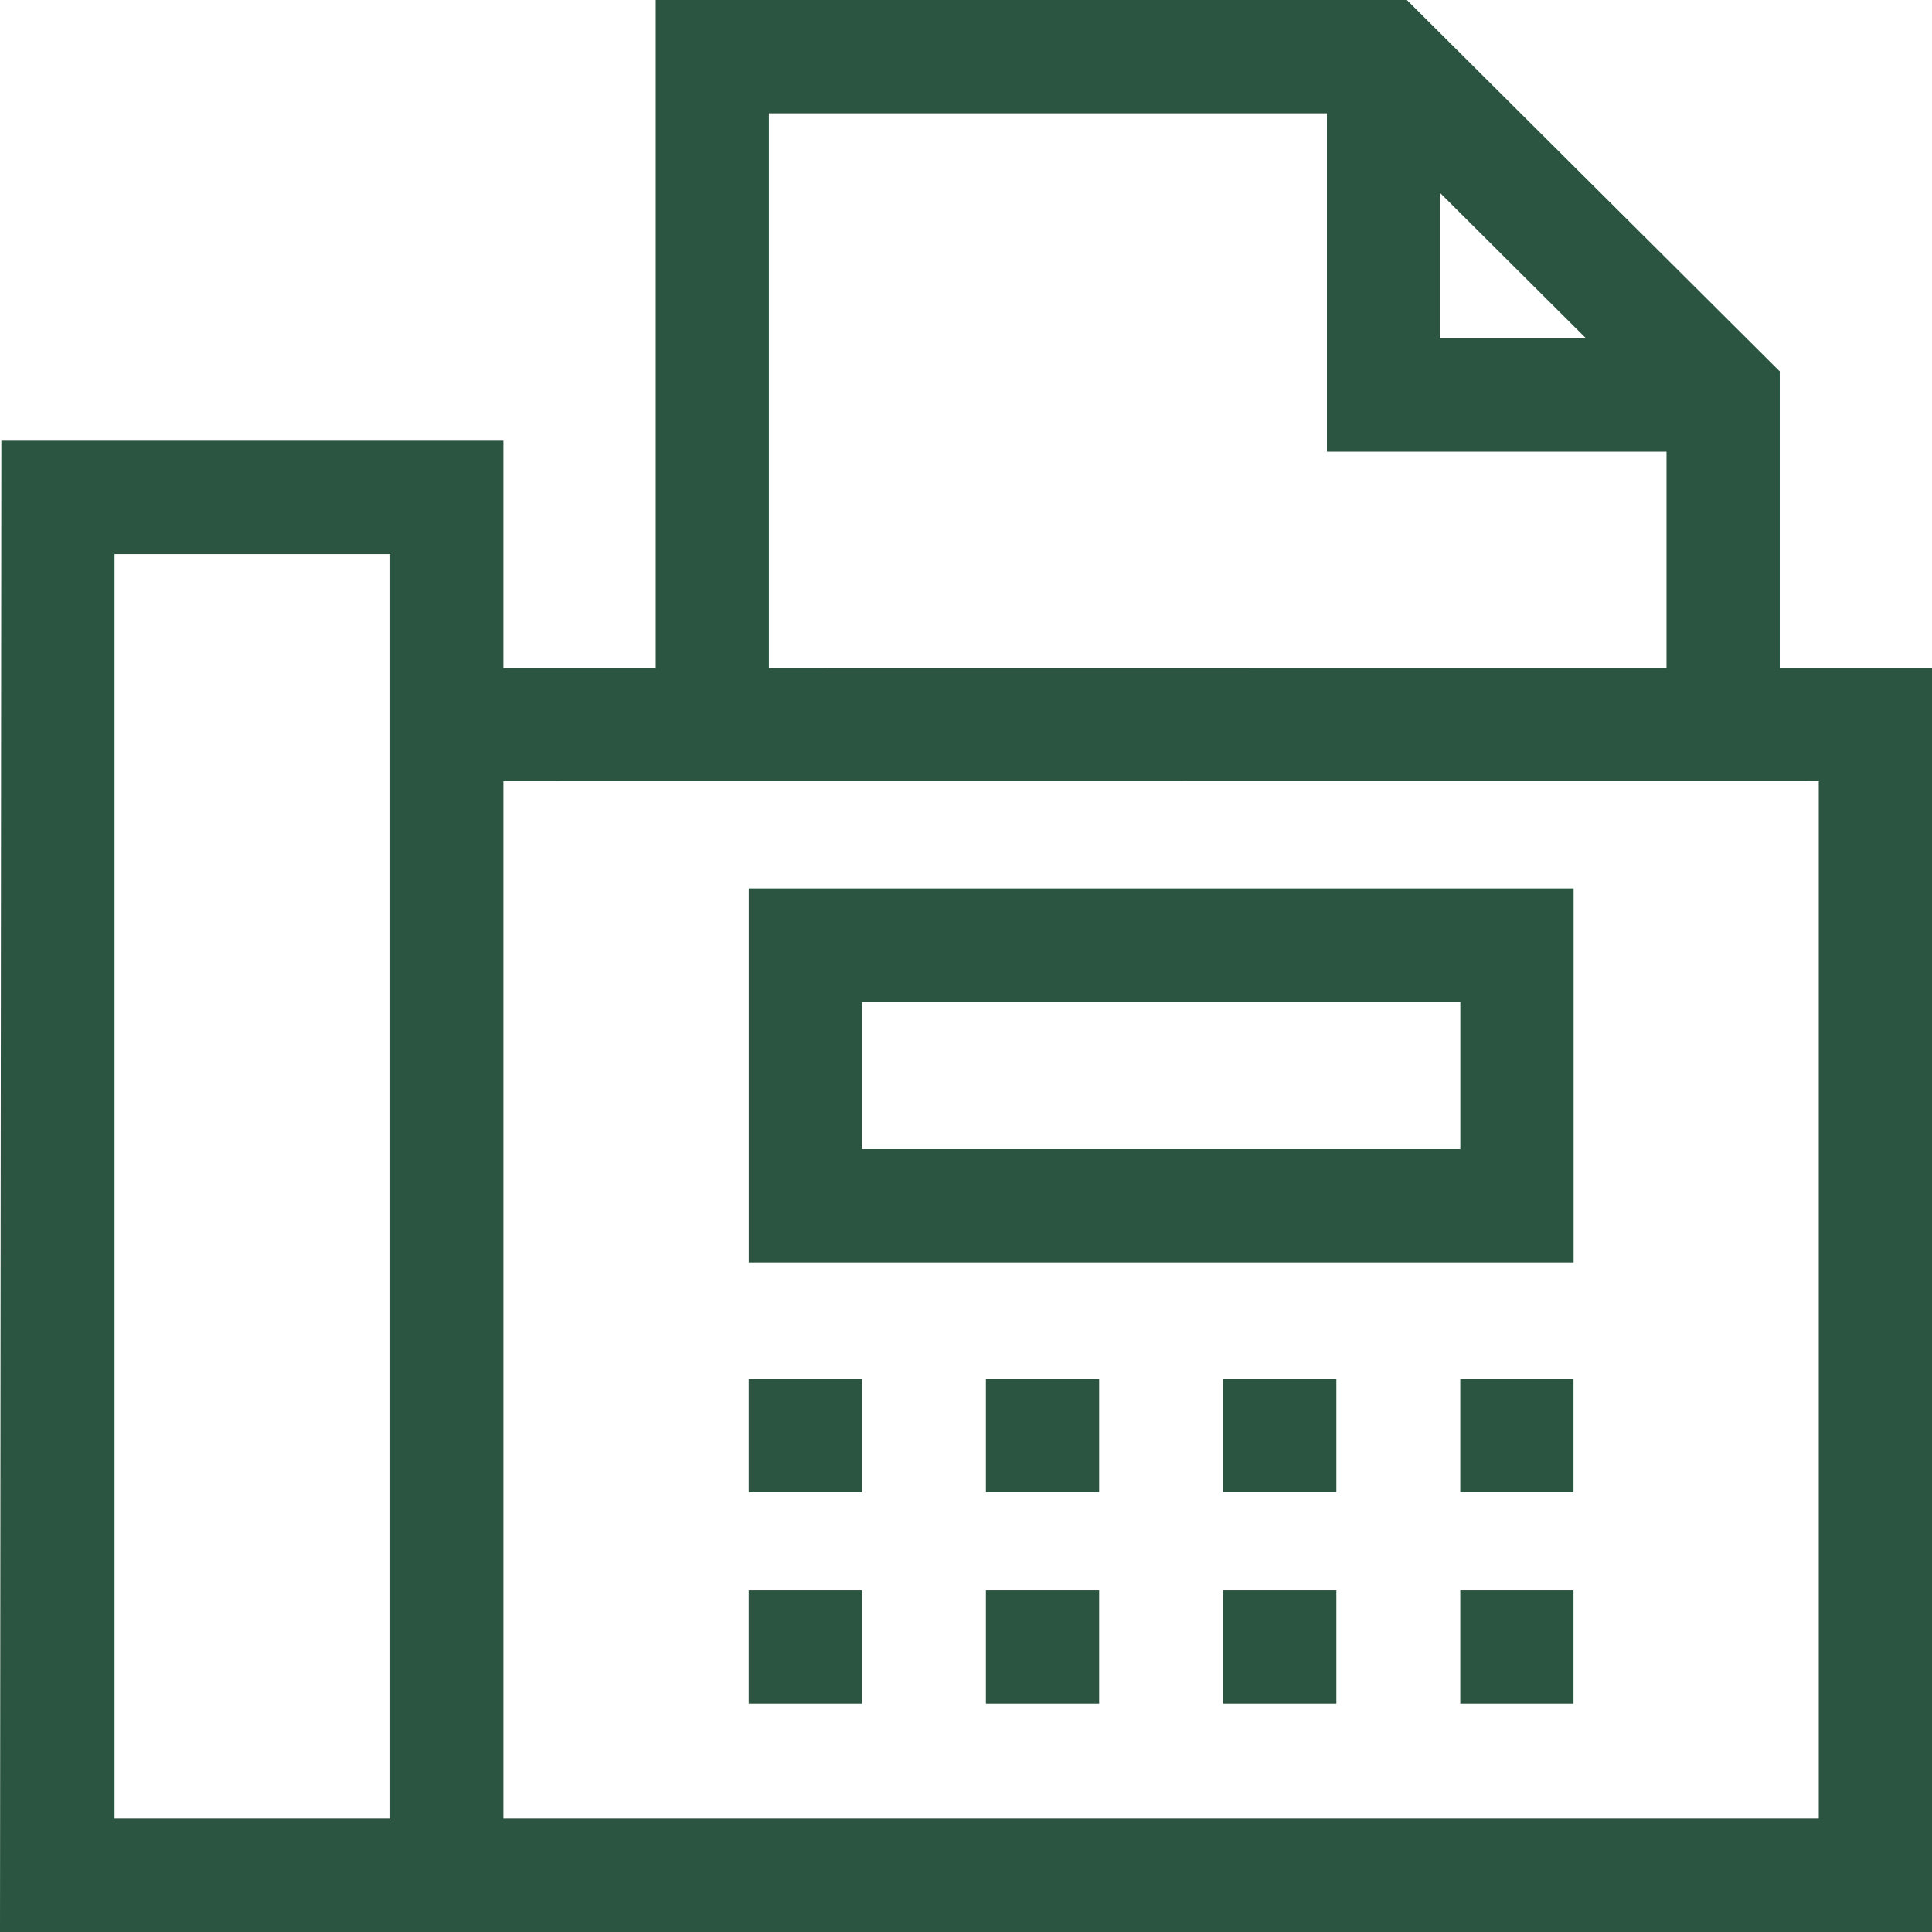 <svg width="36" height="36" fill="none" xmlns="http://www.w3.org/2000/svg"><g clip-path="url(#a)" fill="#2B5540"><path d="M33.163 12.444V6.92L26.215 0H12.218v12.446H9.38V8.213H.025L0 36h36V12.444h-2.837Zm-6.328-8.848 2.719 2.709h-2.72V3.596ZM14.327 2.112h10.398v6.305h6.328v4.027l-16.726.002V2.112ZM2.134 10.326h5.137v23.562H2.134V10.326Zm31.757 23.562H9.38v-19.33l24.51-.002v19.332Z"/><path d="M29.32 16.555H13.952v6.97h15.37v-6.97Zm-2.109 4.858h-11.15v-2.745h11.15v2.745Zm-13.26 4.28h2.11v2.112h-2.11v-2.112Zm4.42 0h2.11v2.112h-2.11v-2.112Zm4.42 0h2.11v2.112h-2.11v-2.112Zm4.419 0h2.11v2.112h-2.11v-2.112Zm-13.259 3.943h2.11v2.112h-2.11v-2.113Zm4.42 0h2.11v2.112h-2.11v-2.113Zm4.42 0h2.11v2.112h-2.11v-2.113Zm4.419 0h2.11v2.112h-2.11v-2.113Z"/></g><defs><clipPath id="a"><path fill="#fff" d="M0 0h36v36H0z"/></clipPath></defs></svg>